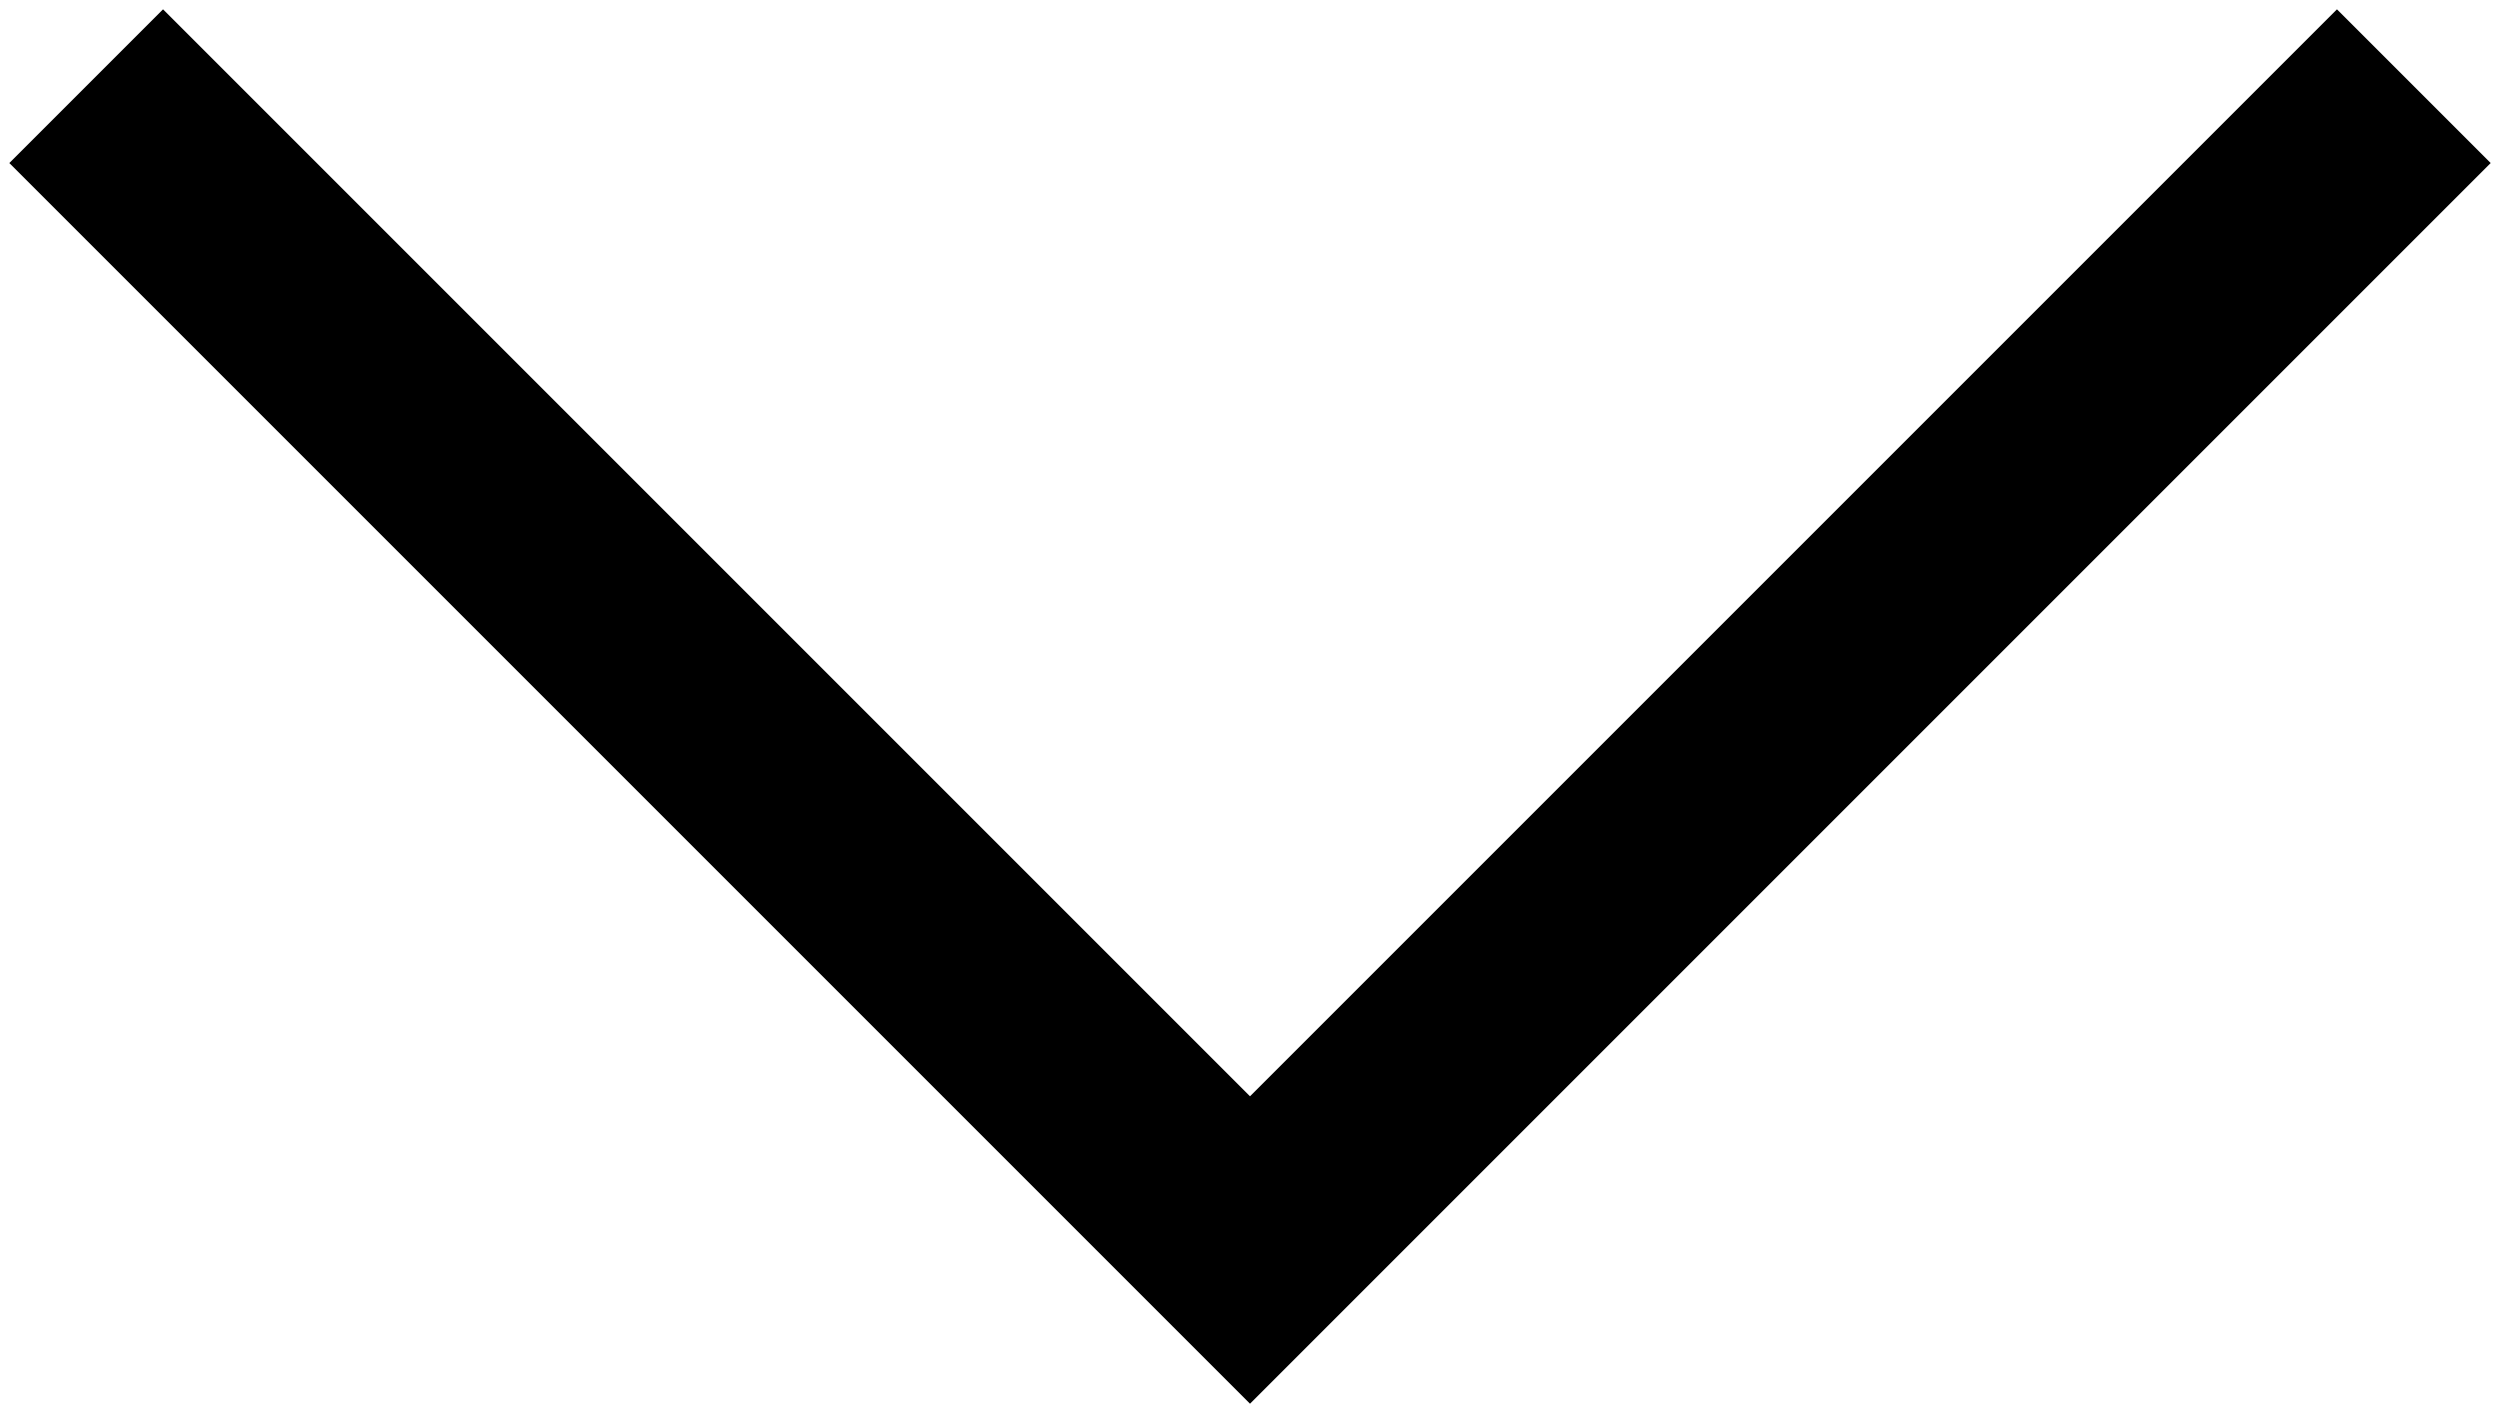 <svg viewBox="0 0 23 13" xmlns="http://www.w3.org/2000/svg"><g stroke="#000" stroke-width="2" fill="none" fill-rule="evenodd" stroke-linecap="square"><path d="M1.5 1.5l10 10M21.5 1.5l-10 10"/></g></svg>